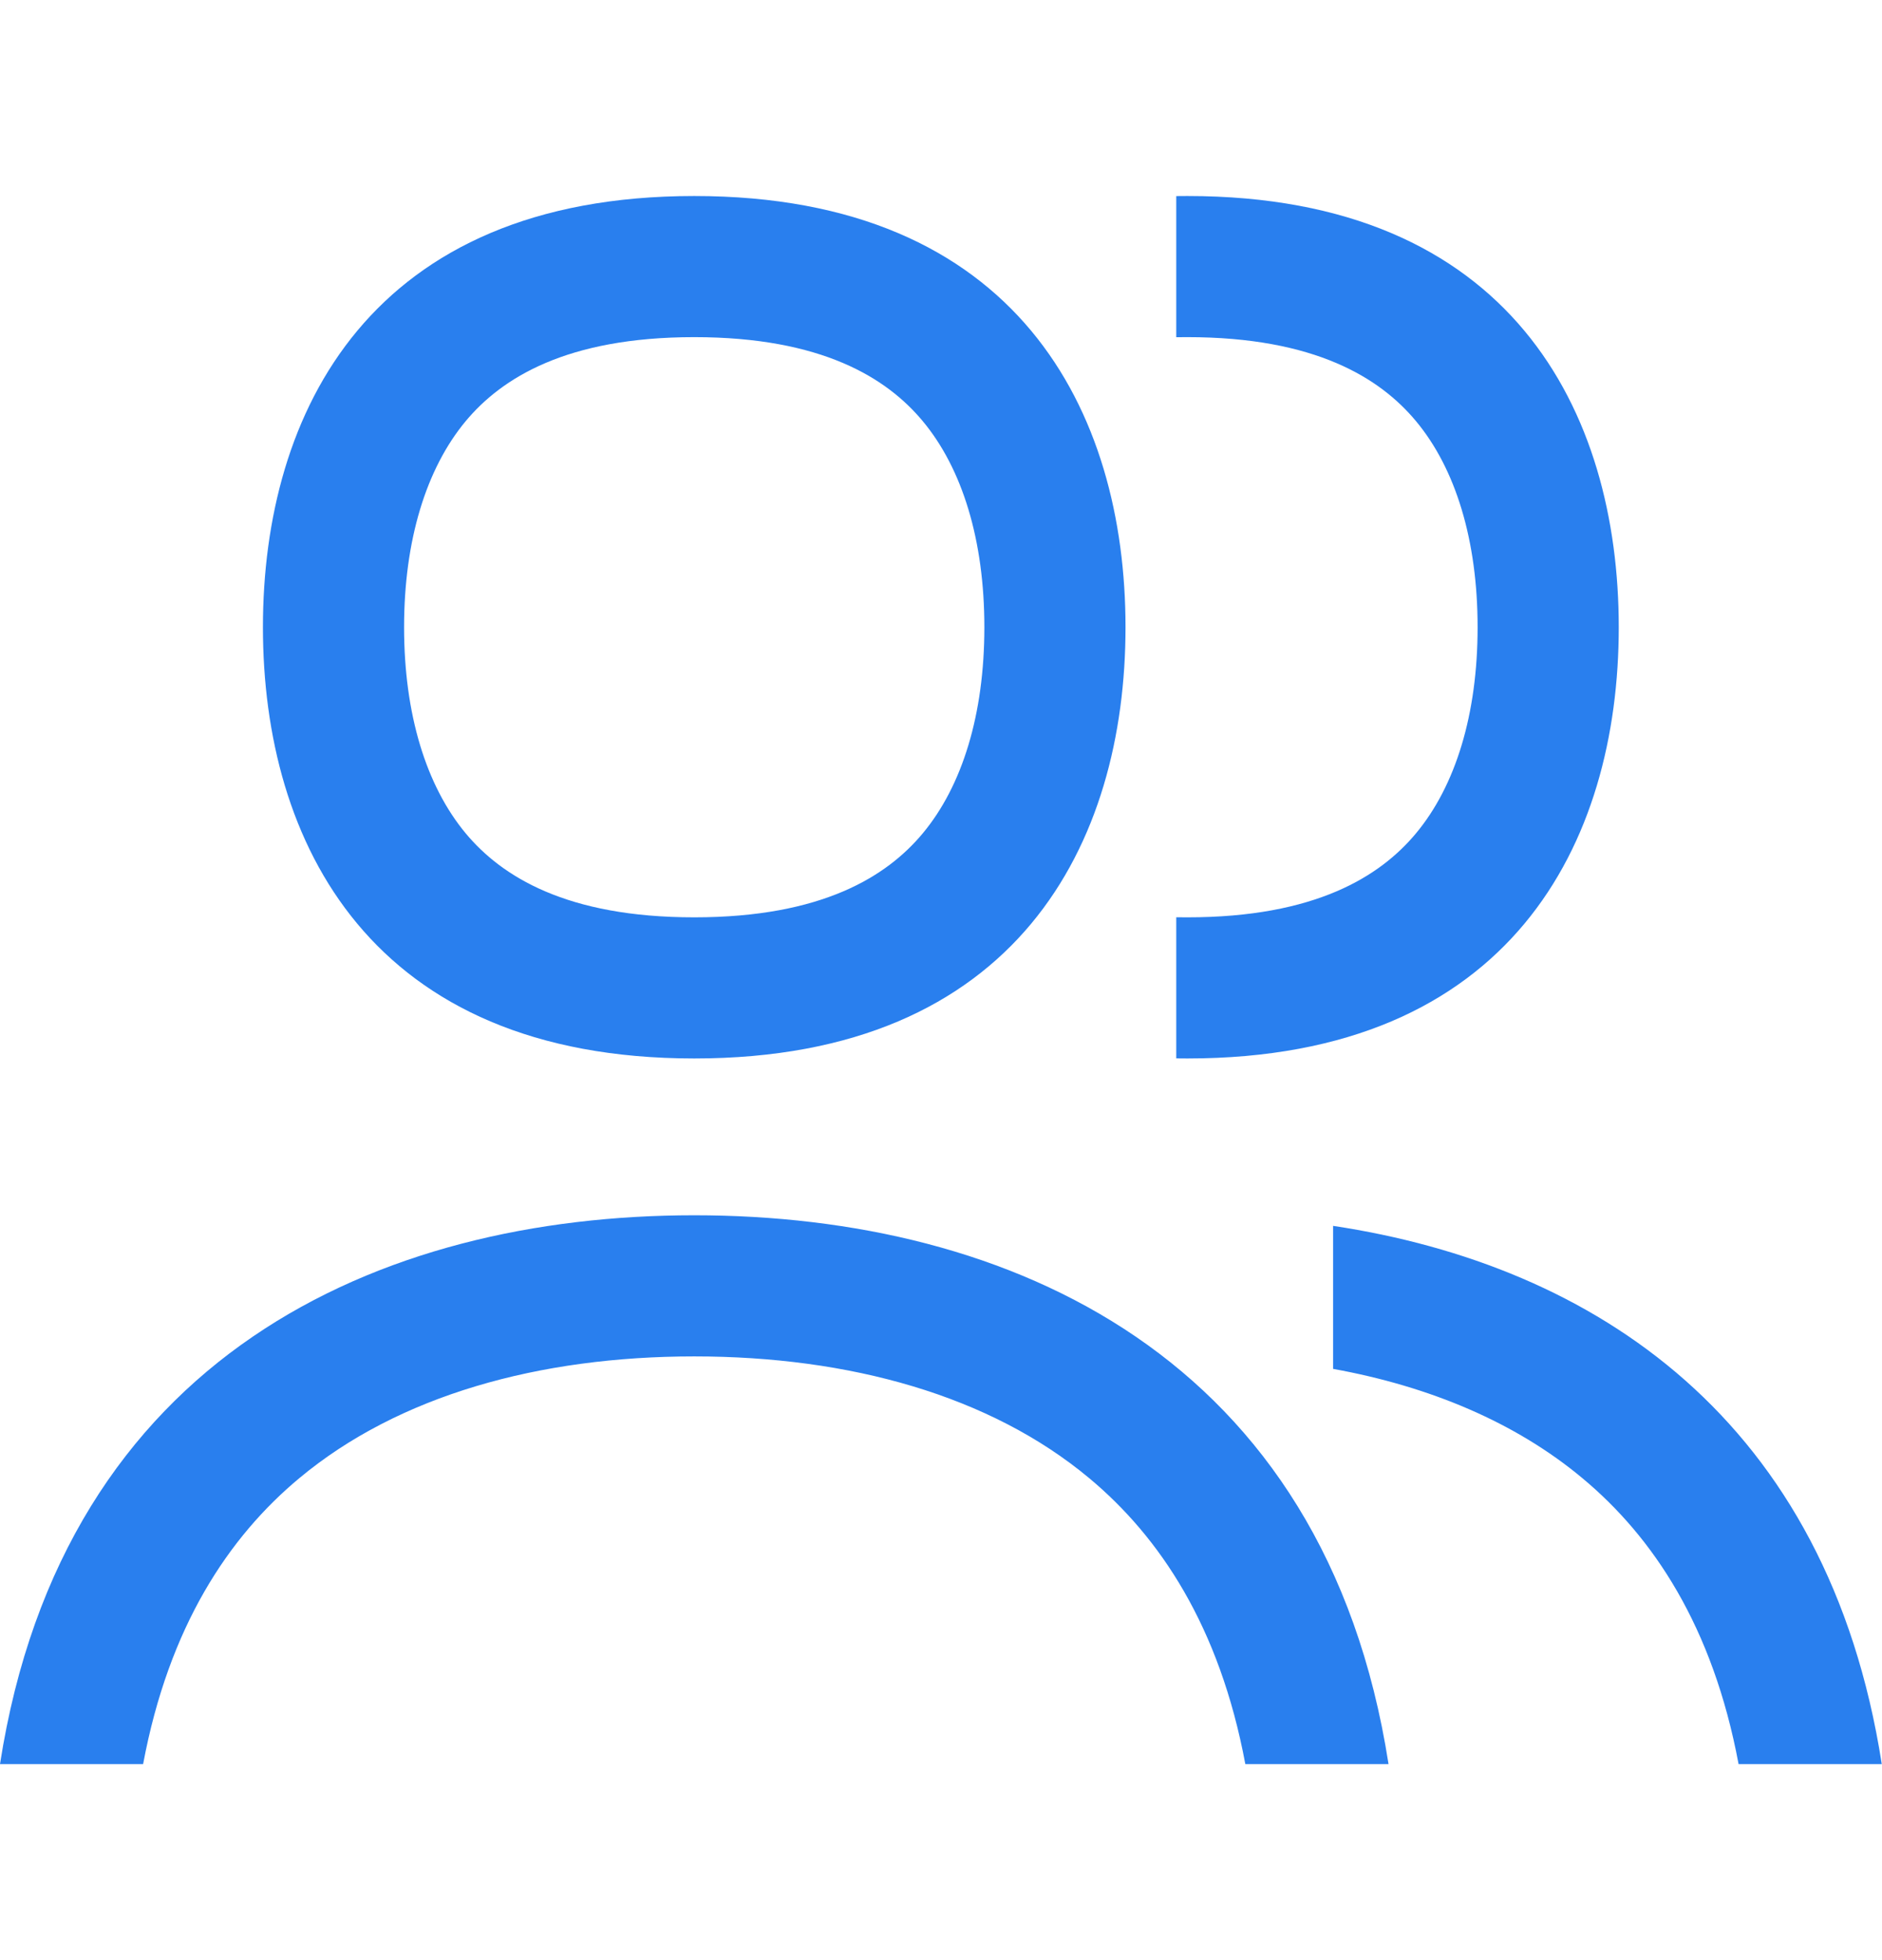 <?xml version="1.0" encoding="UTF-8"?> <svg xmlns="http://www.w3.org/2000/svg" width="24" height="25" viewBox="0 0 24 25" fill="none"><g clip-path="url(#clip0_280_535)"><path fill-rule="evenodd" clip-rule="evenodd" d="M5.939 5.371C5.434 5.978 5.153 6.892 5.153 8C5.153 9.108 5.434 10.022 5.939 10.629C6.397 11.178 7.224 11.7 8.853 11.7C10.483 11.7 11.31 11.178 11.767 10.629C12.273 10.022 12.553 9.108 12.553 8C12.553 6.892 12.273 5.978 11.767 5.371C11.31 4.822 10.483 4.3 8.853 4.3C7.224 4.3 6.397 4.822 5.939 5.371ZM8.853 2.5C4.728 2.5 3.353 5.25 3.353 8C3.353 10.75 4.728 13.5 8.853 13.5C12.978 13.5 14.353 10.75 14.353 8C14.353 5.25 12.978 2.5 8.853 2.5ZM8.853 17.3C10.836 17.3 12.626 17.799 13.889 18.852C14.789 19.602 15.553 20.743 15.881 22.5H17.707C16.898 17.298 12.876 15.5 8.853 15.5C4.831 15.5 0.809 17.298 0 22.5H1.825C2.154 20.743 2.917 19.602 3.818 18.852C5.081 17.799 6.871 17.3 8.853 17.3ZM15 13.499C15.047 13.5 15.095 13.5 15.143 13.5C19.268 13.5 20.643 10.75 20.643 8C20.643 5.25 19.268 2.5 15.143 2.5C15.095 2.5 15.047 2.5 15 2.501V4.301C15.047 4.3 15.095 4.3 15.143 4.3C16.773 4.3 17.6 4.822 18.057 5.371C18.563 5.978 18.843 6.892 18.843 8C18.843 9.108 18.563 10.022 18.057 10.629C17.6 11.178 16.773 11.7 15.143 11.7C15.095 11.7 15.047 11.7 15 11.699V13.499ZM17 17.459C18.231 17.682 19.325 18.14 20.178 18.852C21.079 19.602 21.843 20.743 22.171 22.5H23.997C23.313 18.103 20.334 16.138 17 15.635V17.459Z" fill="#297FEE"></path></g><defs><clipPath id="clip0_280_535"><rect width="24" height="24" fill="white" transform="translate(0 0.5)"></rect></clipPath></defs></svg> 